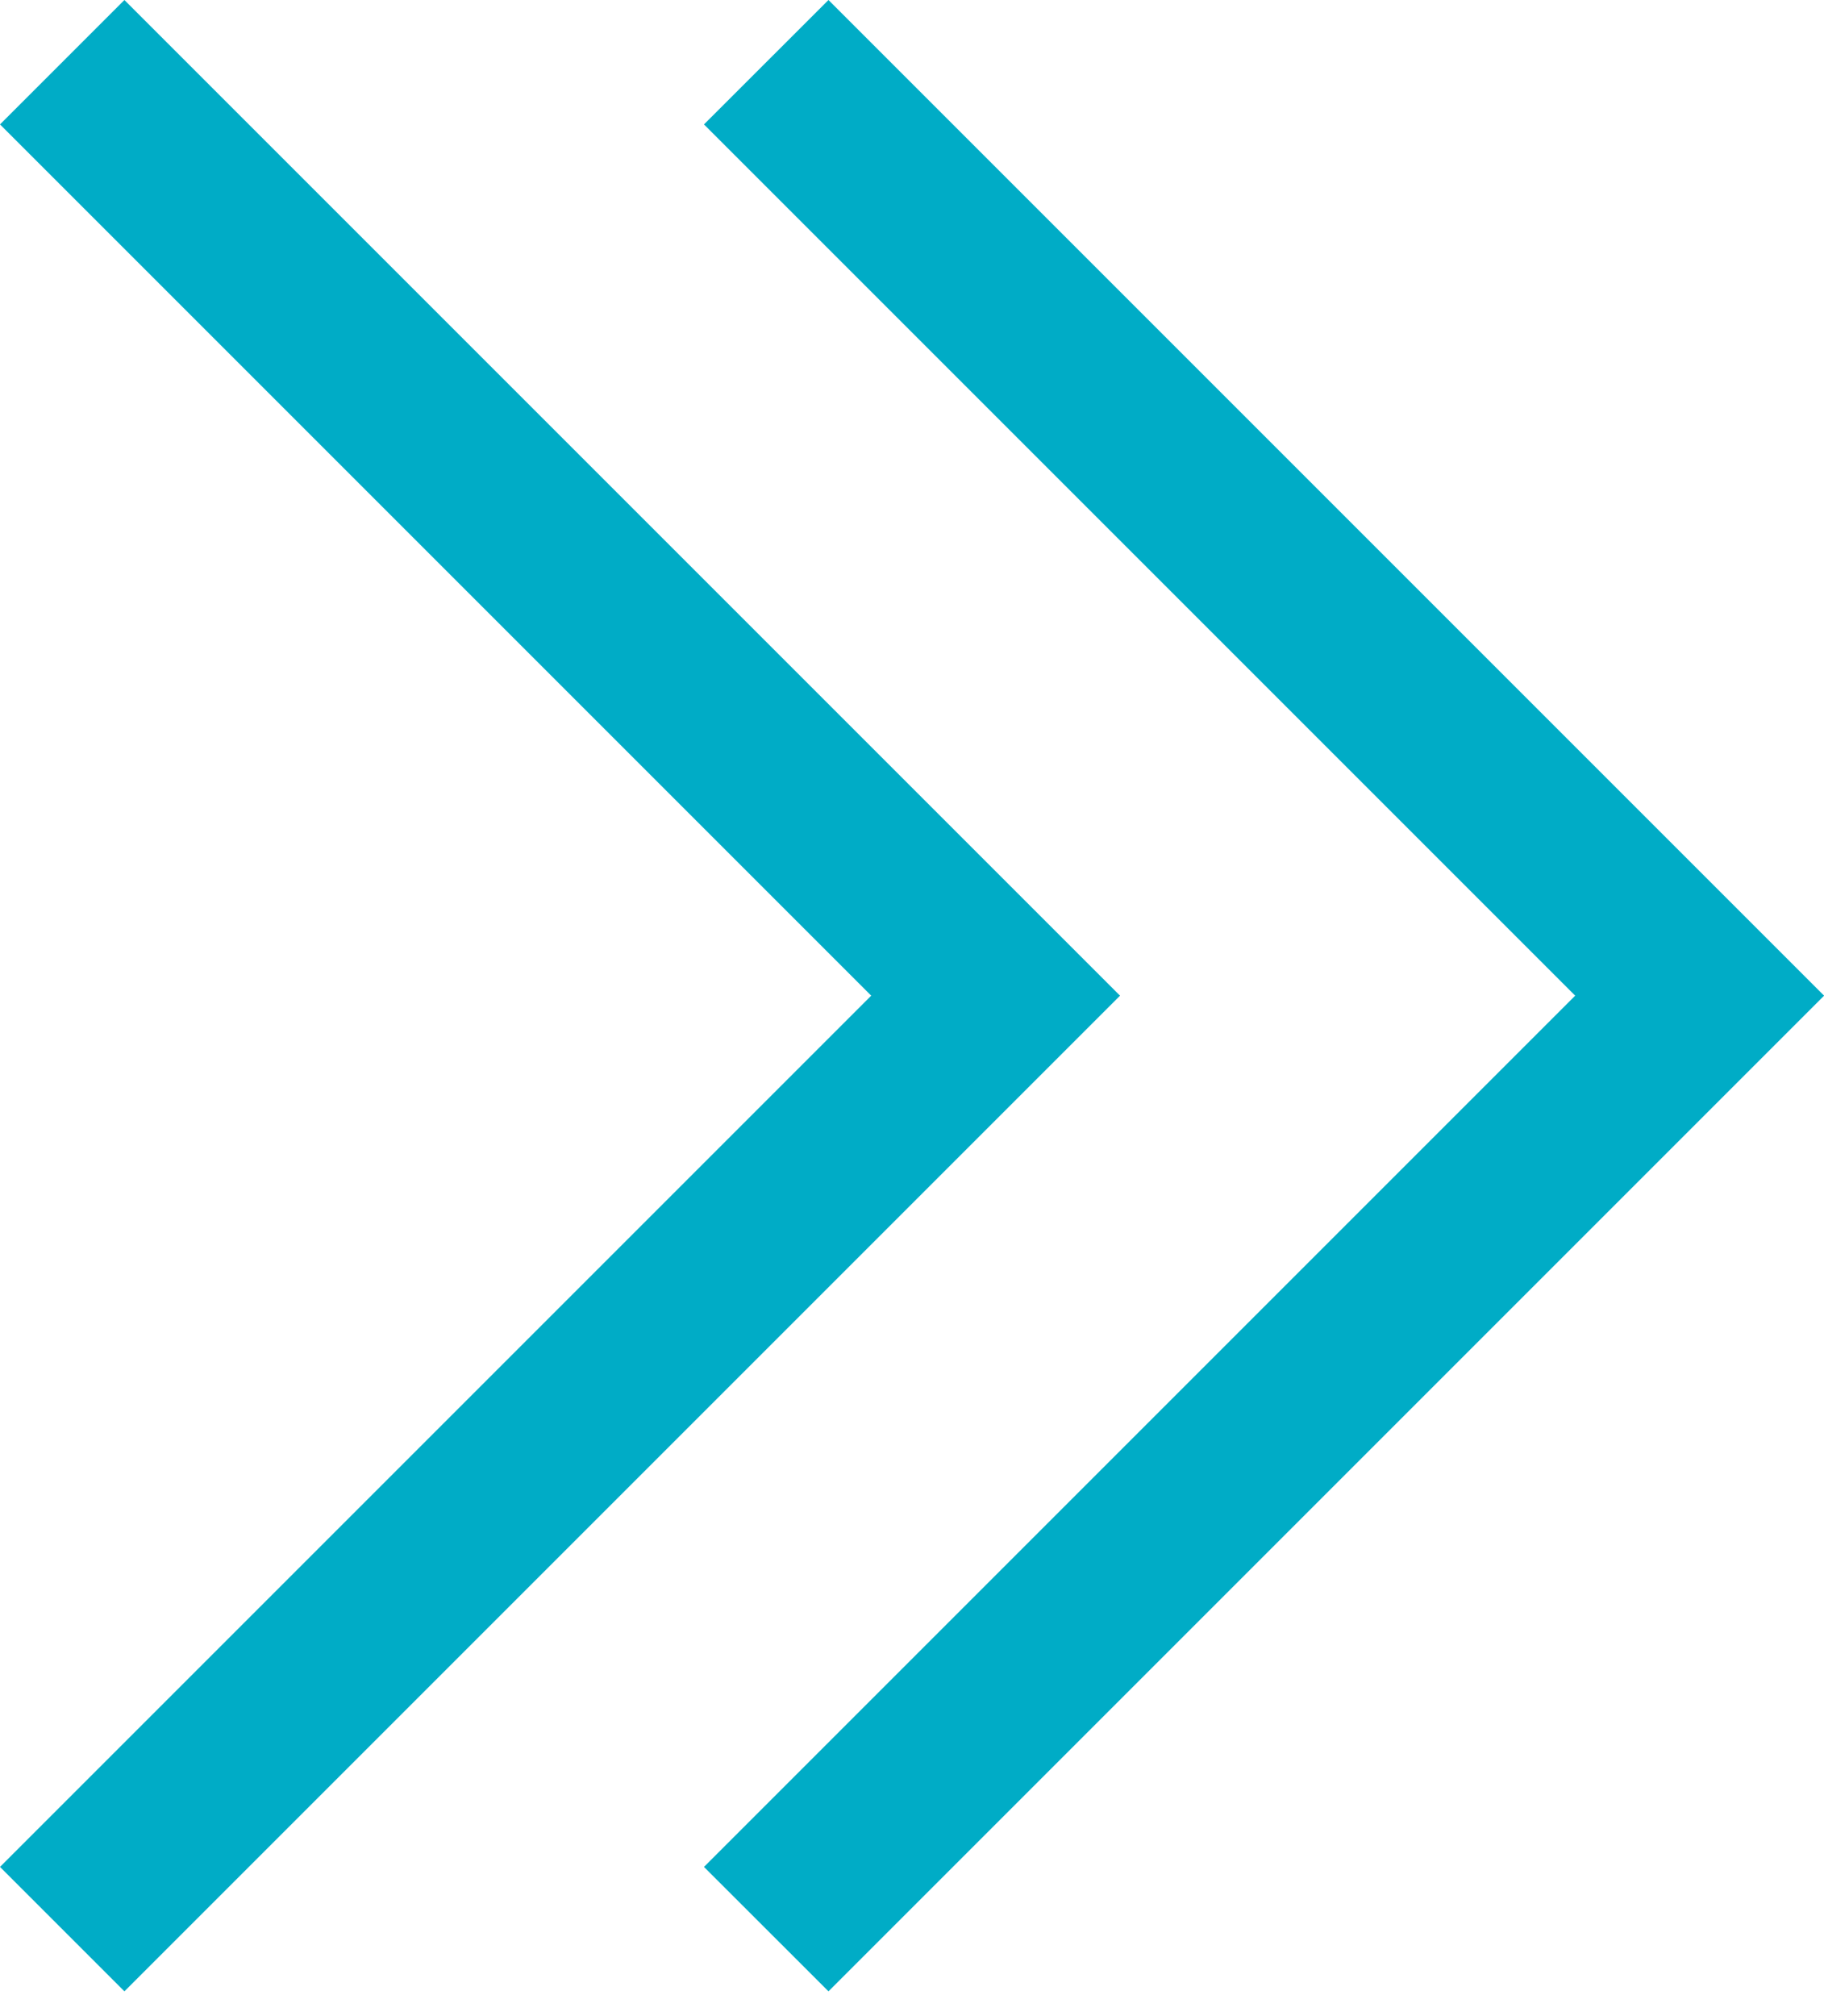 <?xml version="1.0" encoding="UTF-8"?> <svg xmlns="http://www.w3.org/2000/svg" width="19" height="21" viewBox="0 0 19 21" fill="none"> <path d="M1.296 0L11.667 10.371L1.296 20.742L0 19.446L9.075 10.371L0 1.296L1.296 0ZM8.63 0L19.001 10.371L8.63 20.742L7.333 19.446L16.408 10.371L7.333 1.296L8.63 0Z" fill="#00ACC6"></path> </svg> 